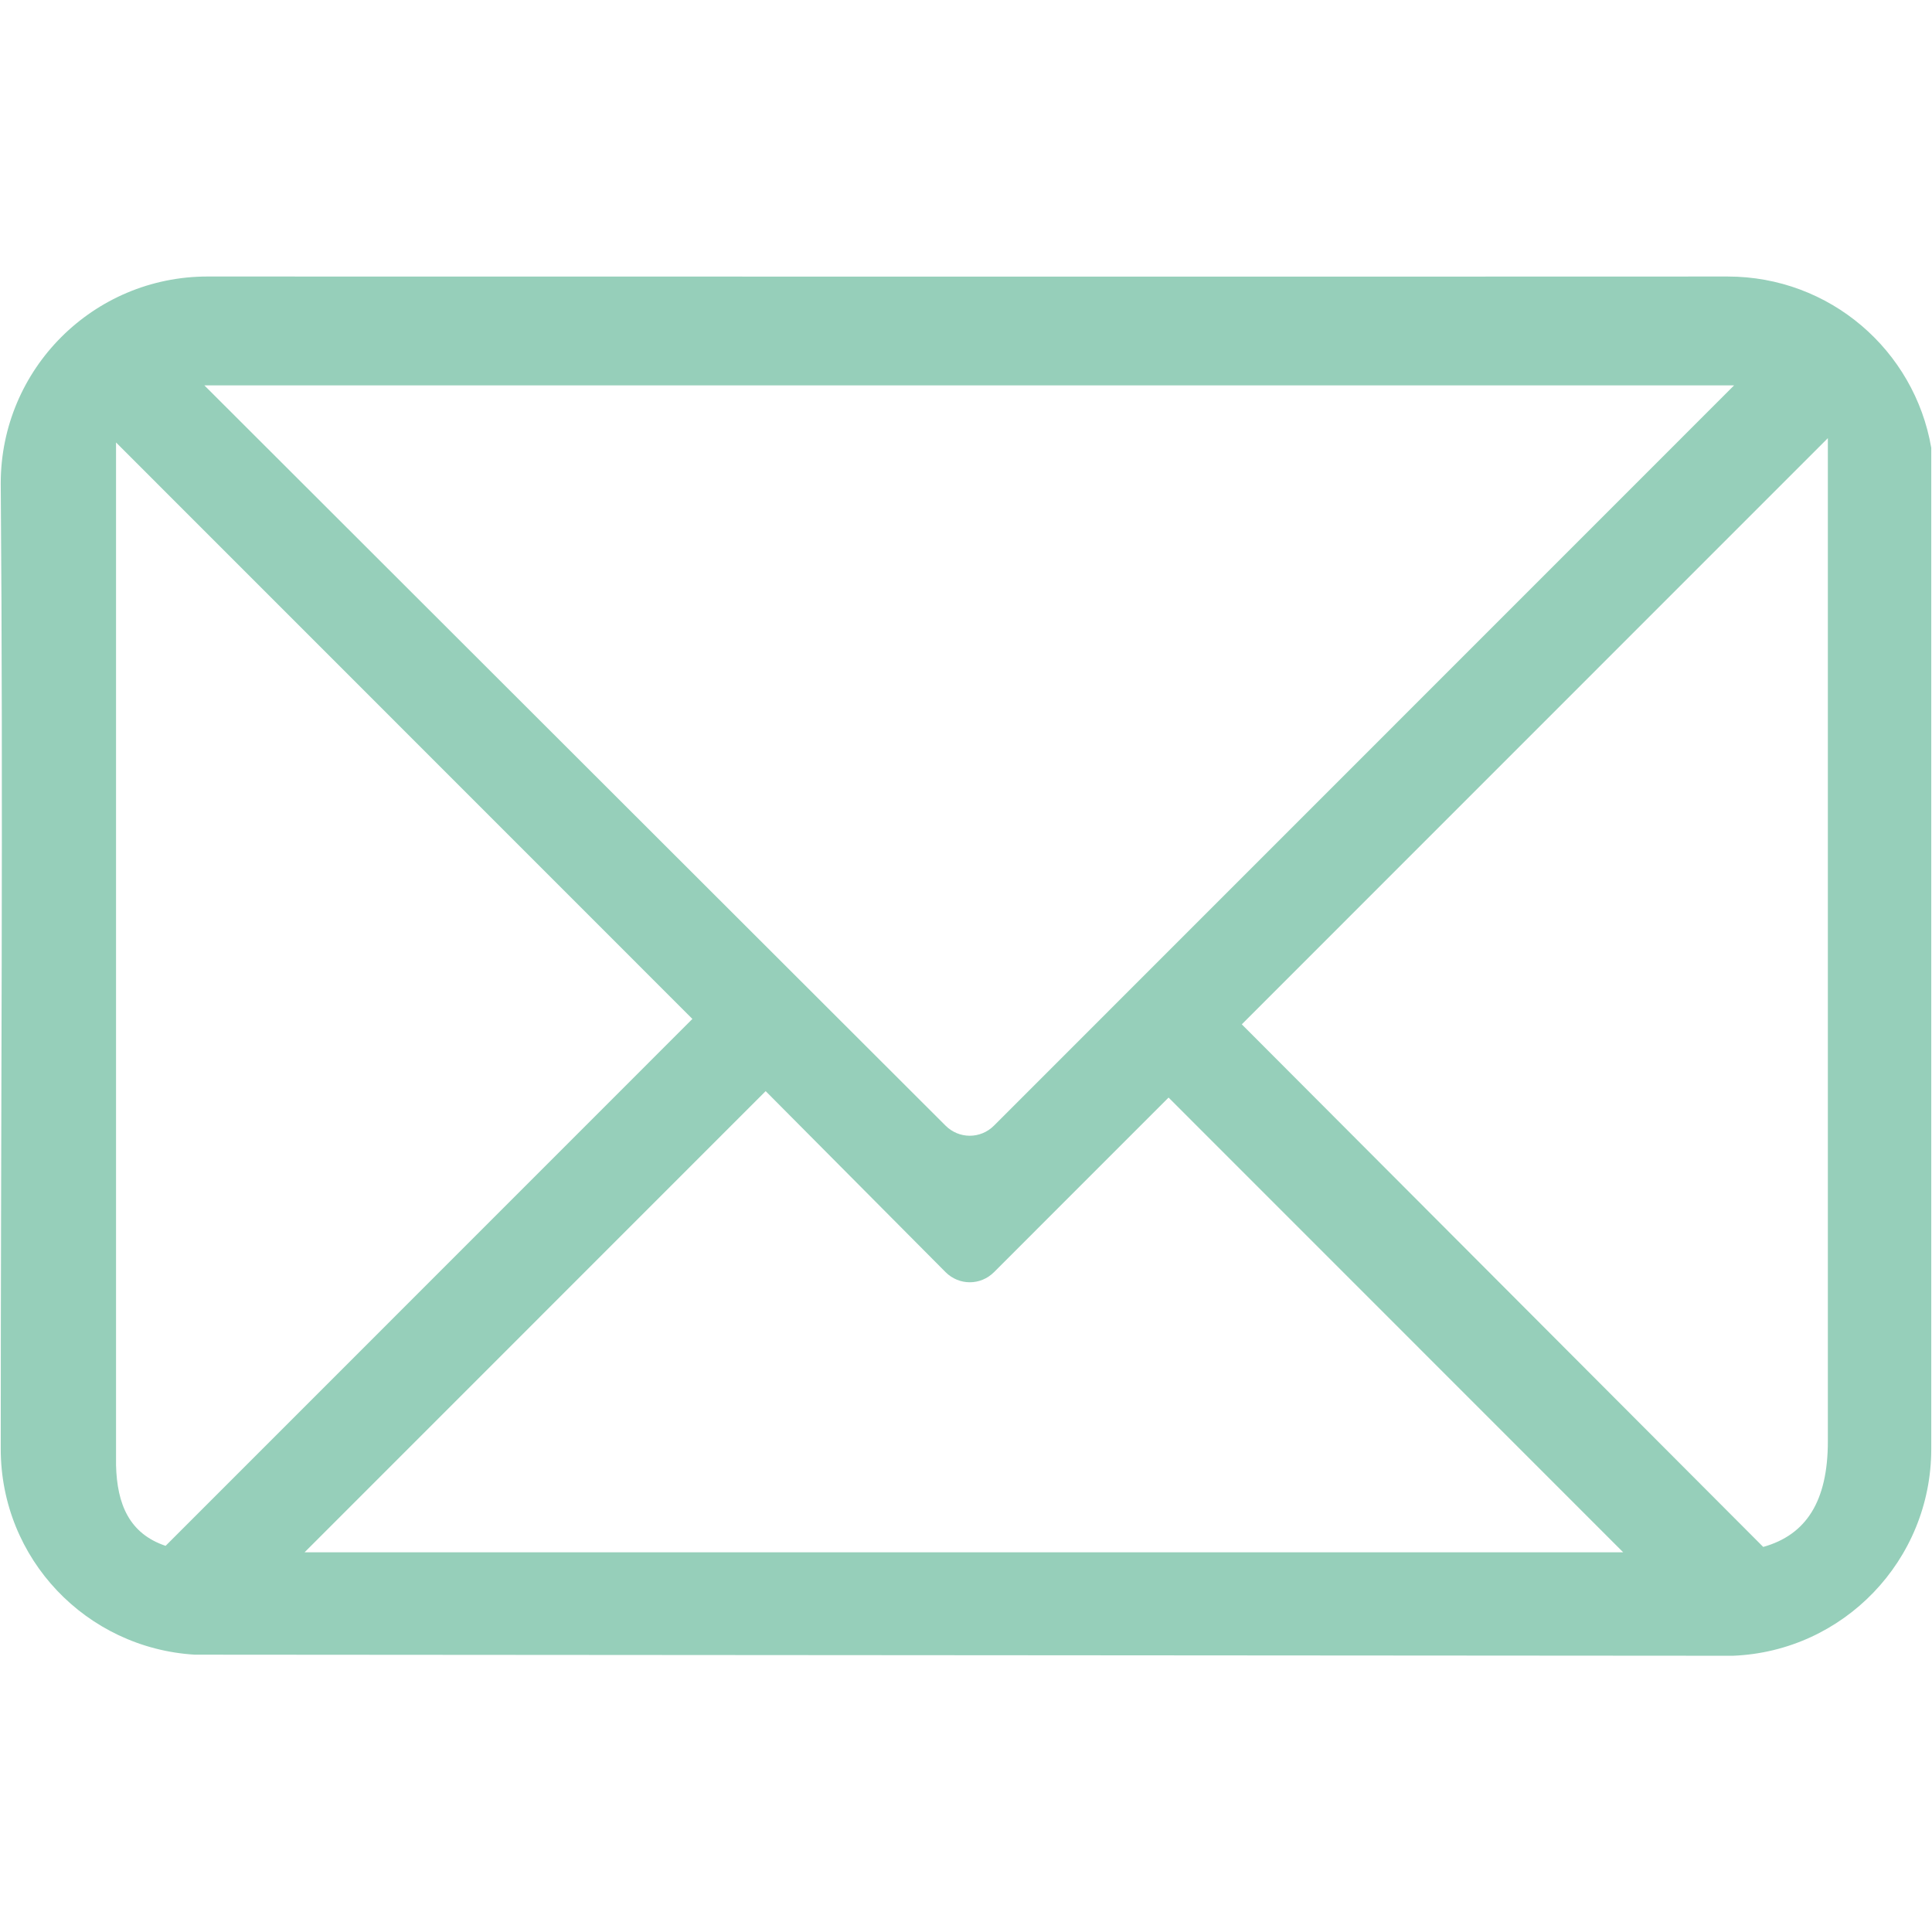 <?xml version="1.0" encoding="UTF-8"?> <svg xmlns="http://www.w3.org/2000/svg" xmlns:xlink="http://www.w3.org/1999/xlink" width="1080" zoomAndPan="magnify" viewBox="0 0 810 810" height="1080" preserveAspectRatio="xMidYMid meet" version="1.0"><defs><clipPath id="id1"><path d="M 0 115.93 L 810 115.93 L 810 694.18 L 0 694.18 Z M 0 115.93 " clip-rule="nonzero"></path></clipPath></defs><g clip-path="url(#id1)"><path fill="#96cfba" d="M 87.027 115.93 C 39.133 115.93 0.309 154.707 0.309 202.668 C 1.383 334.195 0.309 473.406 0.309 607.445 C 0.309 653.605 36.207 690.965 81.605 693.73 L 726.586 694.184 C 772.828 692.312 809.691 654.211 809.691 607.445 L 809.691 187.766 C 802.676 146.871 767.18 115.934 724.328 115.934 C 512.008 116.031 299.43 115.938 87.023 115.934 Z M 85.672 161.559 L 727.039 161.559 L 416.738 471.918 C 411.078 477.582 402.078 477.582 396.414 471.918 L 85.668 161.559 Z M 766.336 183.695 L 766.336 604.285 C 766.336 629.344 757.309 643.496 739.238 648.555 L 520.629 429.457 L 766.336 183.699 Z M 48.645 185.5 L 290.289 427.195 L 69.426 648.102 C 54.305 642.996 49.043 630.82 48.648 614.219 L 48.648 185.504 Z M 321 457.453 L 396.43 533.348 C 402.094 539.012 411.094 539.012 416.754 533.348 L 489.926 460.16 L 680.535 650.812 L 127.695 650.812 L 321.008 457.457 Z M 321 457.453 " fill-opacity="1" fill-rule="nonzero"></path></g></svg> 